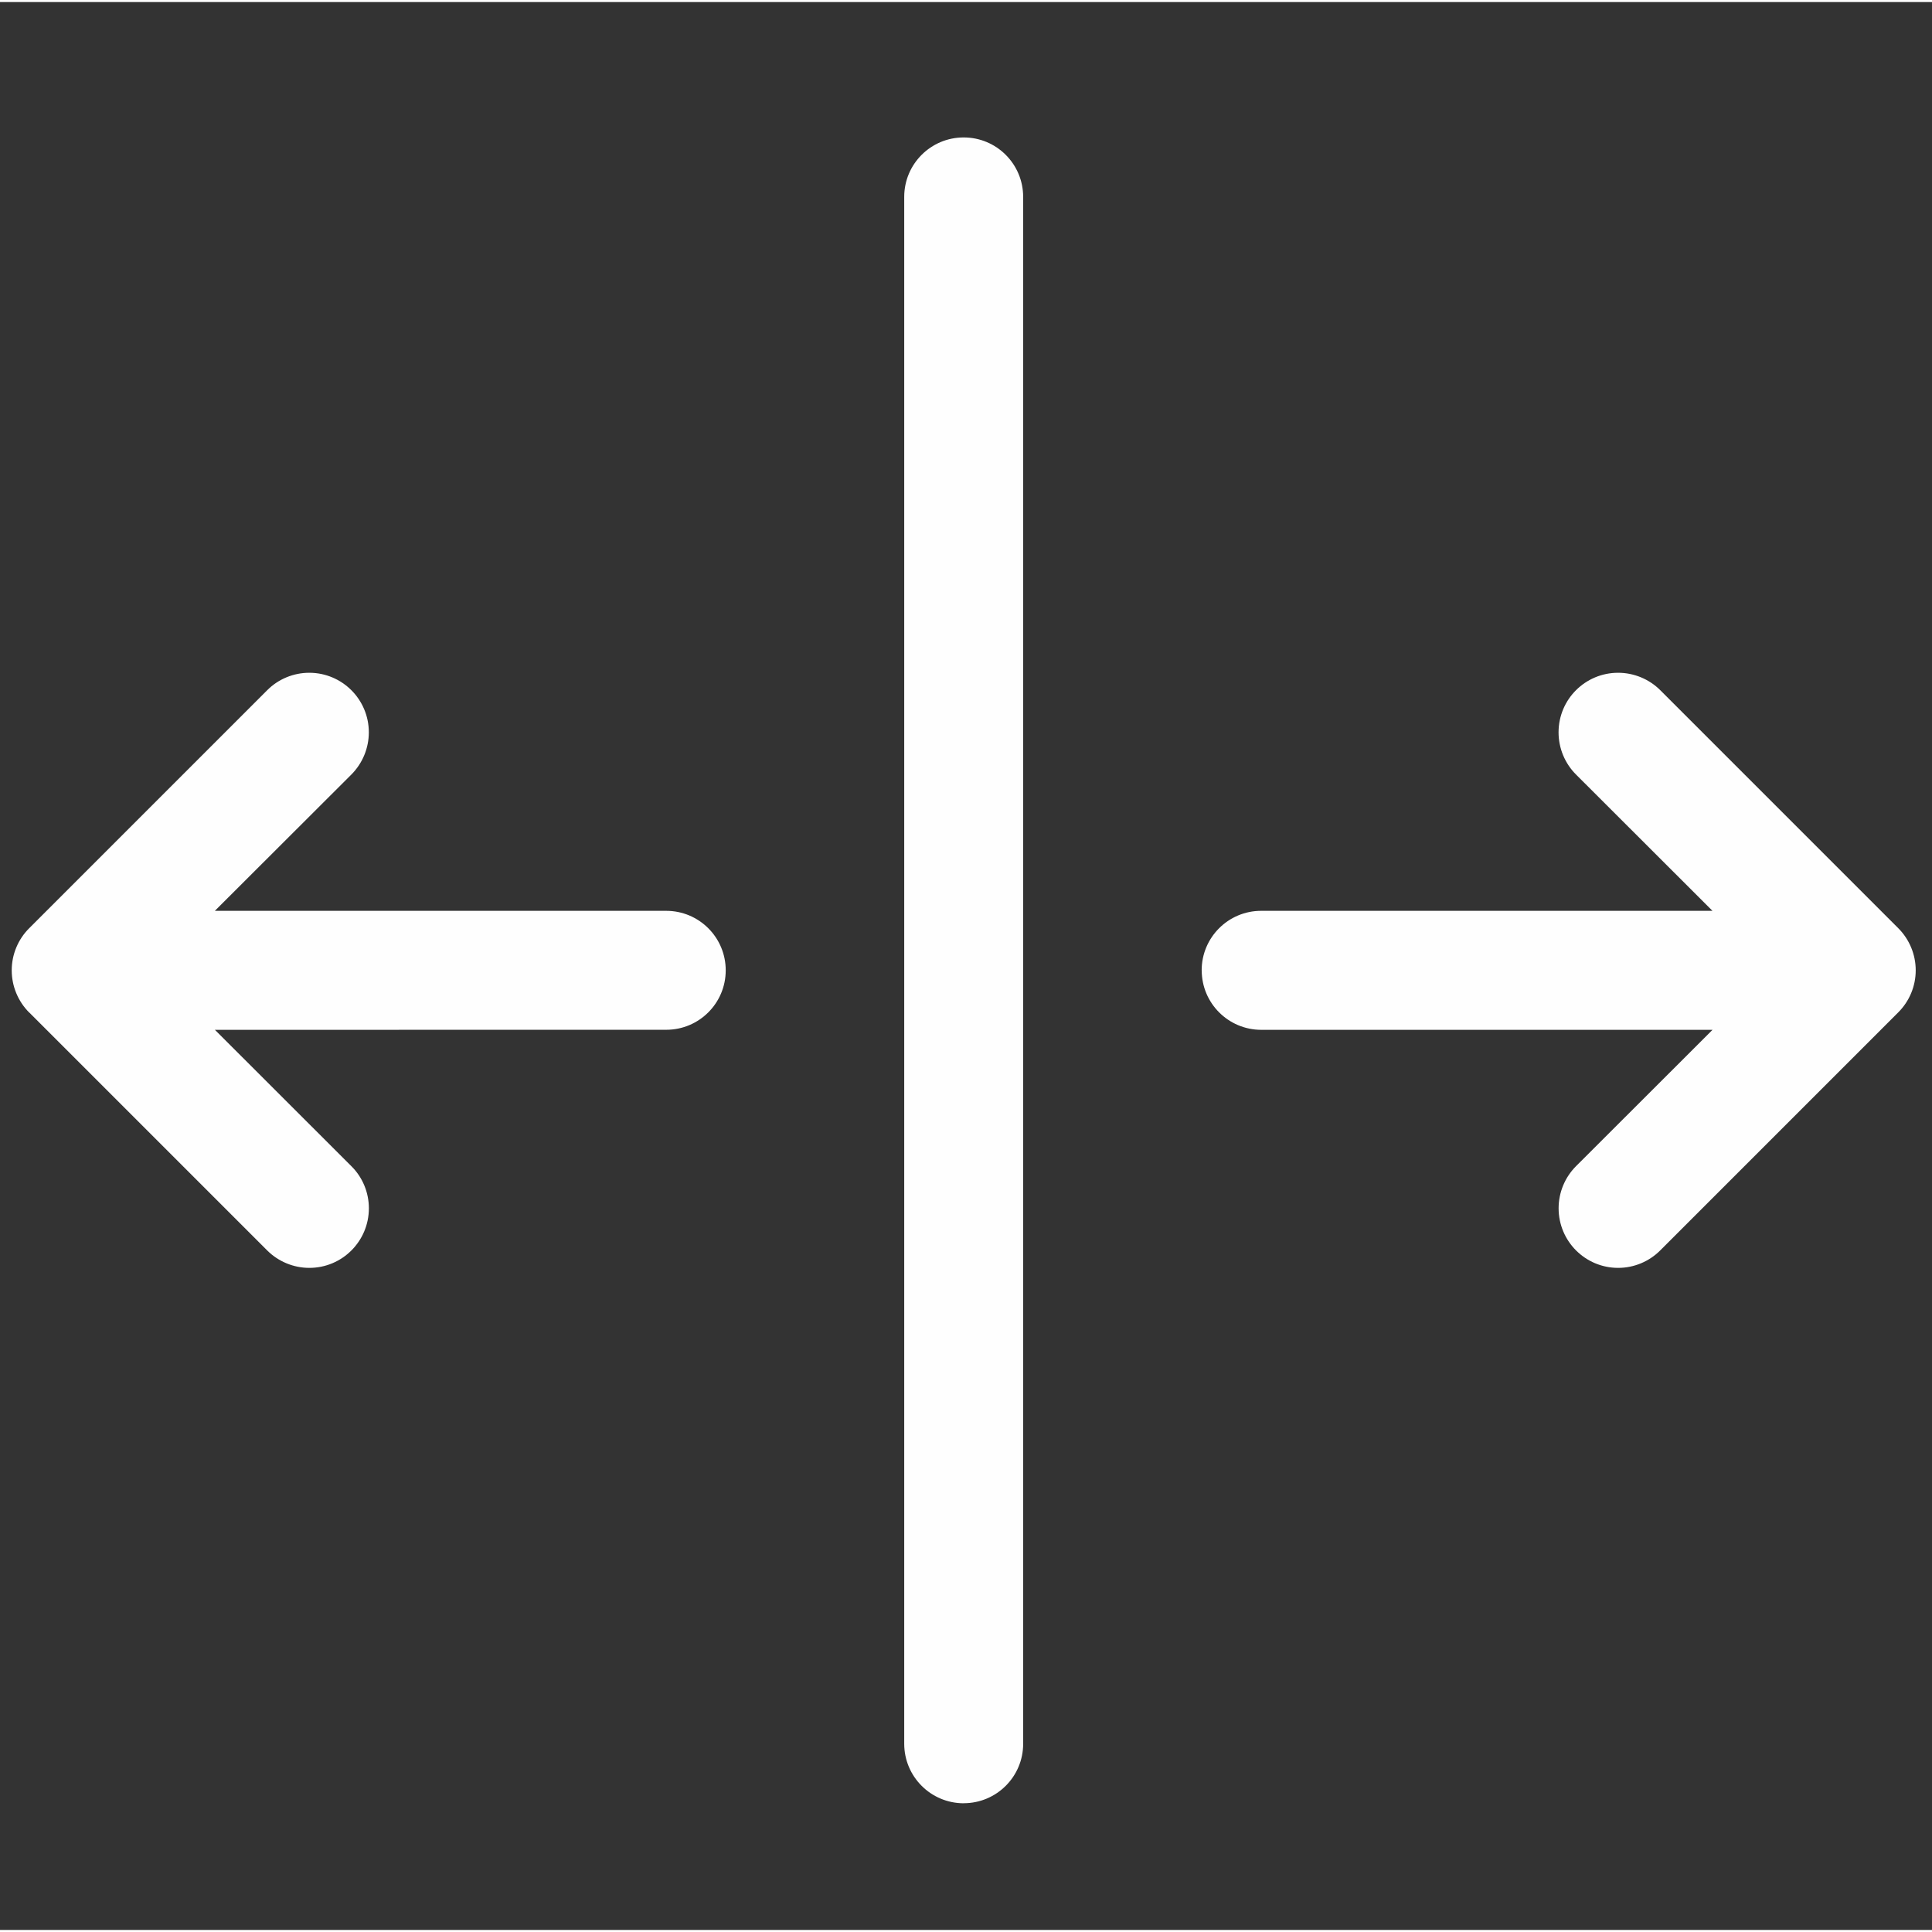 <?xml version="1.0" encoding="UTF-8"?>
<!DOCTYPE svg PUBLIC "-//W3C//DTD SVG 1.1//EN" "http://www.w3.org/Graphics/SVG/1.1/DTD/svg11.dtd">
<!-- Creator: CorelDRAW -->
<svg xmlns="http://www.w3.org/2000/svg" xml:space="preserve" width="0.372in" height="0.372in" version="1.1" style="shape-rendering:geometricPrecision; text-rendering:geometricPrecision; image-rendering:optimizeQuality; fill-rule:evenodd; clip-rule:evenodd"
viewBox="0 0 372.44 371.65"
 xmlns:xlink="http://www.w3.org/1999/xlink"
 xmlns:xodm="http://www.corel.com/coreldraw/odm/2003">
 <rect x="0" y="0" width="372.44" height="371.65" fill="#333333" stroke="none"/>
 <defs>
  <style type="text/css">
   <![CDATA[
    .fil0 {fill:#FEFEFE;fill-rule:nonzero}
   ]]>
  </style>
 </defs>
 <g id="Layer_x0020_1">
  <path class="fil0" d="M185.77 347.23c-6.33,-0.01 -11.46,-5.14 -11.46,-11.48l0 -298.19c0,-6.33 5.13,-11.46 11.46,-11.46 6.34,0 11.47,5.13 11.47,11.47l0 298.19c0,6.33 -5.13,11.46 -11.47,11.46l0 0.01zm-180.15 -152.44c-2.15,-2.16 -3.36,-5.09 -3.36,-8.13 0,-3.04 1.21,-5.97 3.37,-8.12l45.88 -45.88c2.14,-2.15 5.07,-3.36 8.11,-3.36 6.34,0 11.48,5.14 11.48,11.48 0,3.04 -1.21,5.97 -3.36,8.13l-26.32 26.28 87 0c6.35,0 11.48,5.13 11.48,11.47 0,6.33 -5.13,11.46 -11.47,11.46l-87 0.01 26.31 26.29c2.16,2.14 3.37,5.07 3.37,8.11 0,6.35 -5.14,11.49 -11.48,11.49 -3.04,0 -5.98,-1.22 -8.13,-3.37l-45.88 -45.88 0 0.01zm226.03 -8.13c0,-6.33 5.13,-11.47 11.47,-11.47l87 0 -26.31 -26.28c-2.15,-2.15 -3.36,-5.08 -3.36,-8.13 0,-6.35 5.14,-11.48 11.48,-11.48 3.04,0 5.98,1.21 8.13,3.36l45.88 45.88c2.15,2.15 3.36,5.08 3.36,8.12 0,3.04 -1.21,5.96 -3.37,8.11l-45.88 45.88c-2.14,2.15 -5.07,3.37 -8.11,3.37 -6.34,0 -11.48,-5.14 -11.48,-11.49 0,-3.04 1.21,-5.97 3.36,-8.12l26.31 -26.28 -87 0c-6.34,-0.01 -11.47,-5.14 -11.47,-11.47z"/>
 </g>
</svg>
